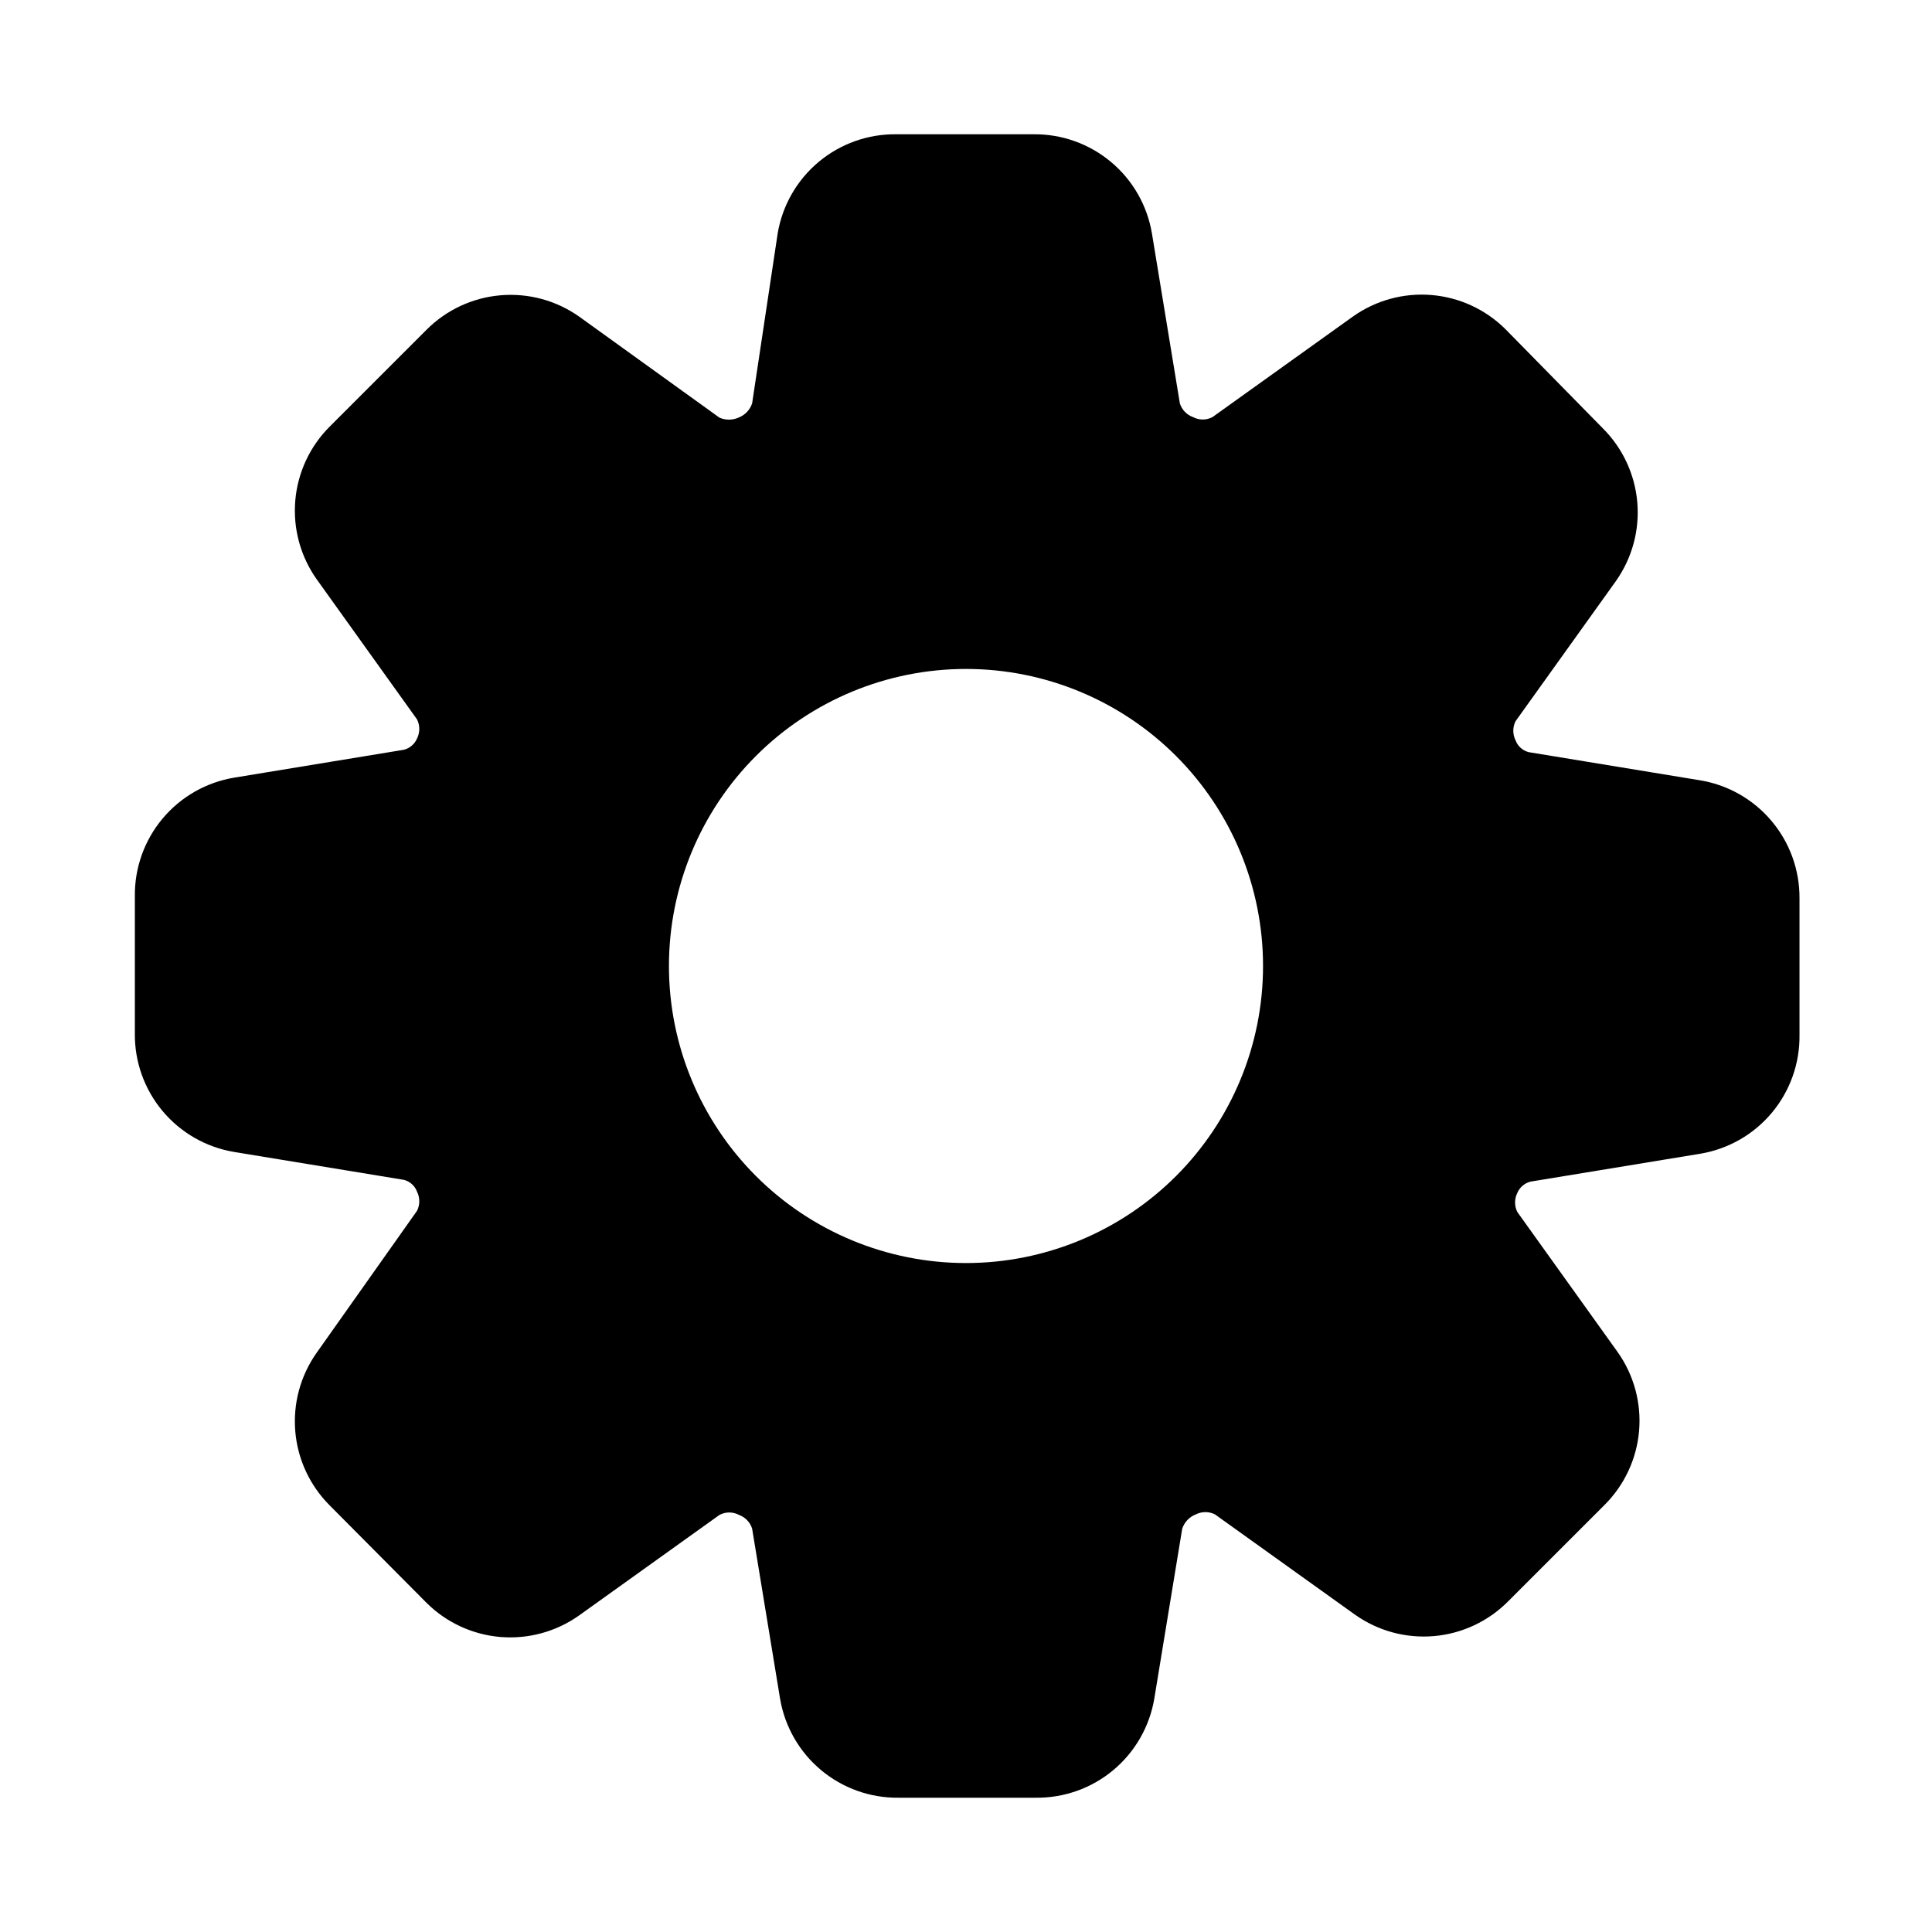 <?xml version="1.0" encoding="UTF-8"?>
<!-- Uploaded to: SVG Repo, www.svgrepo.com, Generator: SVG Repo Mixer Tools -->
<svg fill="#000000" width="800px" height="800px" version="1.1" viewBox="144 144 512 512" xmlns="http://www.w3.org/2000/svg">
 <path d="m594.12 350.72-45.027-7.398c-1.602-0.418-2.894-1.594-3.461-3.148-0.789-1.586-0.789-3.453 0-5.039l26.609-37.156h-0.004c4.289-6.066 6.297-13.457 5.664-20.863-0.637-7.406-3.867-14.348-9.129-19.598l-25.82-26.293c-5.269-5.234-12.223-8.441-19.625-9.043-7.406-0.605-14.785 1.426-20.836 5.738l-37.156 26.605c-1.621 0.867-3.57 0.867-5.195 0-1.652-0.602-2.934-1.941-3.465-3.621l-7.398-45.027c-1.242-7.422-5.098-14.156-10.875-18.977-5.777-4.824-13.09-7.418-20.613-7.316h-36.211c-7.523-0.102-14.836 2.492-20.613 7.316-5.777 4.82-9.633 11.555-10.875 18.977l-6.769 45.027c-0.582 1.738-1.91 3.121-3.621 3.777-1.605 0.703-3.434 0.703-5.039 0l-37.156-26.762c-6.066-4.293-13.457-6.297-20.863-5.664-7.406 0.633-14.348 3.867-19.598 9.125l-25.664 25.664c-5.258 5.25-8.492 12.191-9.125 19.598-0.633 7.406 1.371 14.797 5.664 20.863l26.609 37.156h-0.004c0.789 1.586 0.789 3.453 0 5.039-0.629 1.48-1.91 2.582-3.465 2.992l-45.027 7.398c-7.422 1.242-14.152 5.098-18.977 10.875-4.824 5.777-7.418 13.09-7.316 20.613v36.211c-0.102 7.523 2.492 14.836 7.316 20.613 4.824 5.777 11.555 9.633 18.977 10.875l45.027 7.398c1.602 0.418 2.898 1.594 3.465 3.148 0.789 1.59 0.789 3.453 0 5.039l-26.605 37.629c-4.293 6.07-6.297 13.461-5.664 20.863 0.633 7.406 3.867 14.348 9.125 19.598l25.664 25.82c5.269 5.238 12.223 8.441 19.625 9.047 7.406 0.605 14.785-1.43 20.836-5.738l37.156-26.609c1.625-0.867 3.574-0.867 5.195 0 1.656 0.605 2.934 1.941 3.465 3.621l7.398 45.027c1.242 7.422 5.102 14.156 10.875 18.98 5.777 4.82 13.09 7.418 20.613 7.312h36.211c7.527 0.105 14.84-2.492 20.613-7.312 5.777-4.824 9.637-11.559 10.875-18.98l7.398-45.027h0.004c0.582-1.734 1.91-3.121 3.621-3.777 1.586-0.789 3.449-0.789 5.035 0l37.156 26.609v-0.004c6.07 4.293 13.461 6.297 20.863 5.664 7.406-0.633 14.348-3.867 19.602-9.125l25.664-25.664h-0.004c5.262-5.25 8.492-12.191 9.129-19.598 0.633-7.406-1.375-14.797-5.664-20.863l-26.609-37.156c-0.785-1.586-0.785-3.453 0-5.039 0.633-1.48 1.91-2.582 3.465-2.992l45.027-7.398c7.422-1.242 14.156-5.098 18.98-10.875 4.82-5.777 7.418-13.09 7.312-20.613v-36.211c0.047-7.566-2.629-14.898-7.547-20.652-4.914-5.754-11.734-9.543-19.219-10.68zm-194.12 128c-20.879 0-40.902-8.293-55.664-23.055-14.766-14.766-23.059-34.789-23.059-55.664 0-20.879 8.293-40.902 23.059-55.664 14.762-14.766 34.785-23.059 55.664-23.059 20.875 0 40.898 8.293 55.664 23.059 14.762 14.762 23.055 34.785 23.055 55.664 0 20.875-8.293 40.898-23.055 55.664-14.766 14.762-34.789 23.055-55.664 23.055z"/>
</svg>